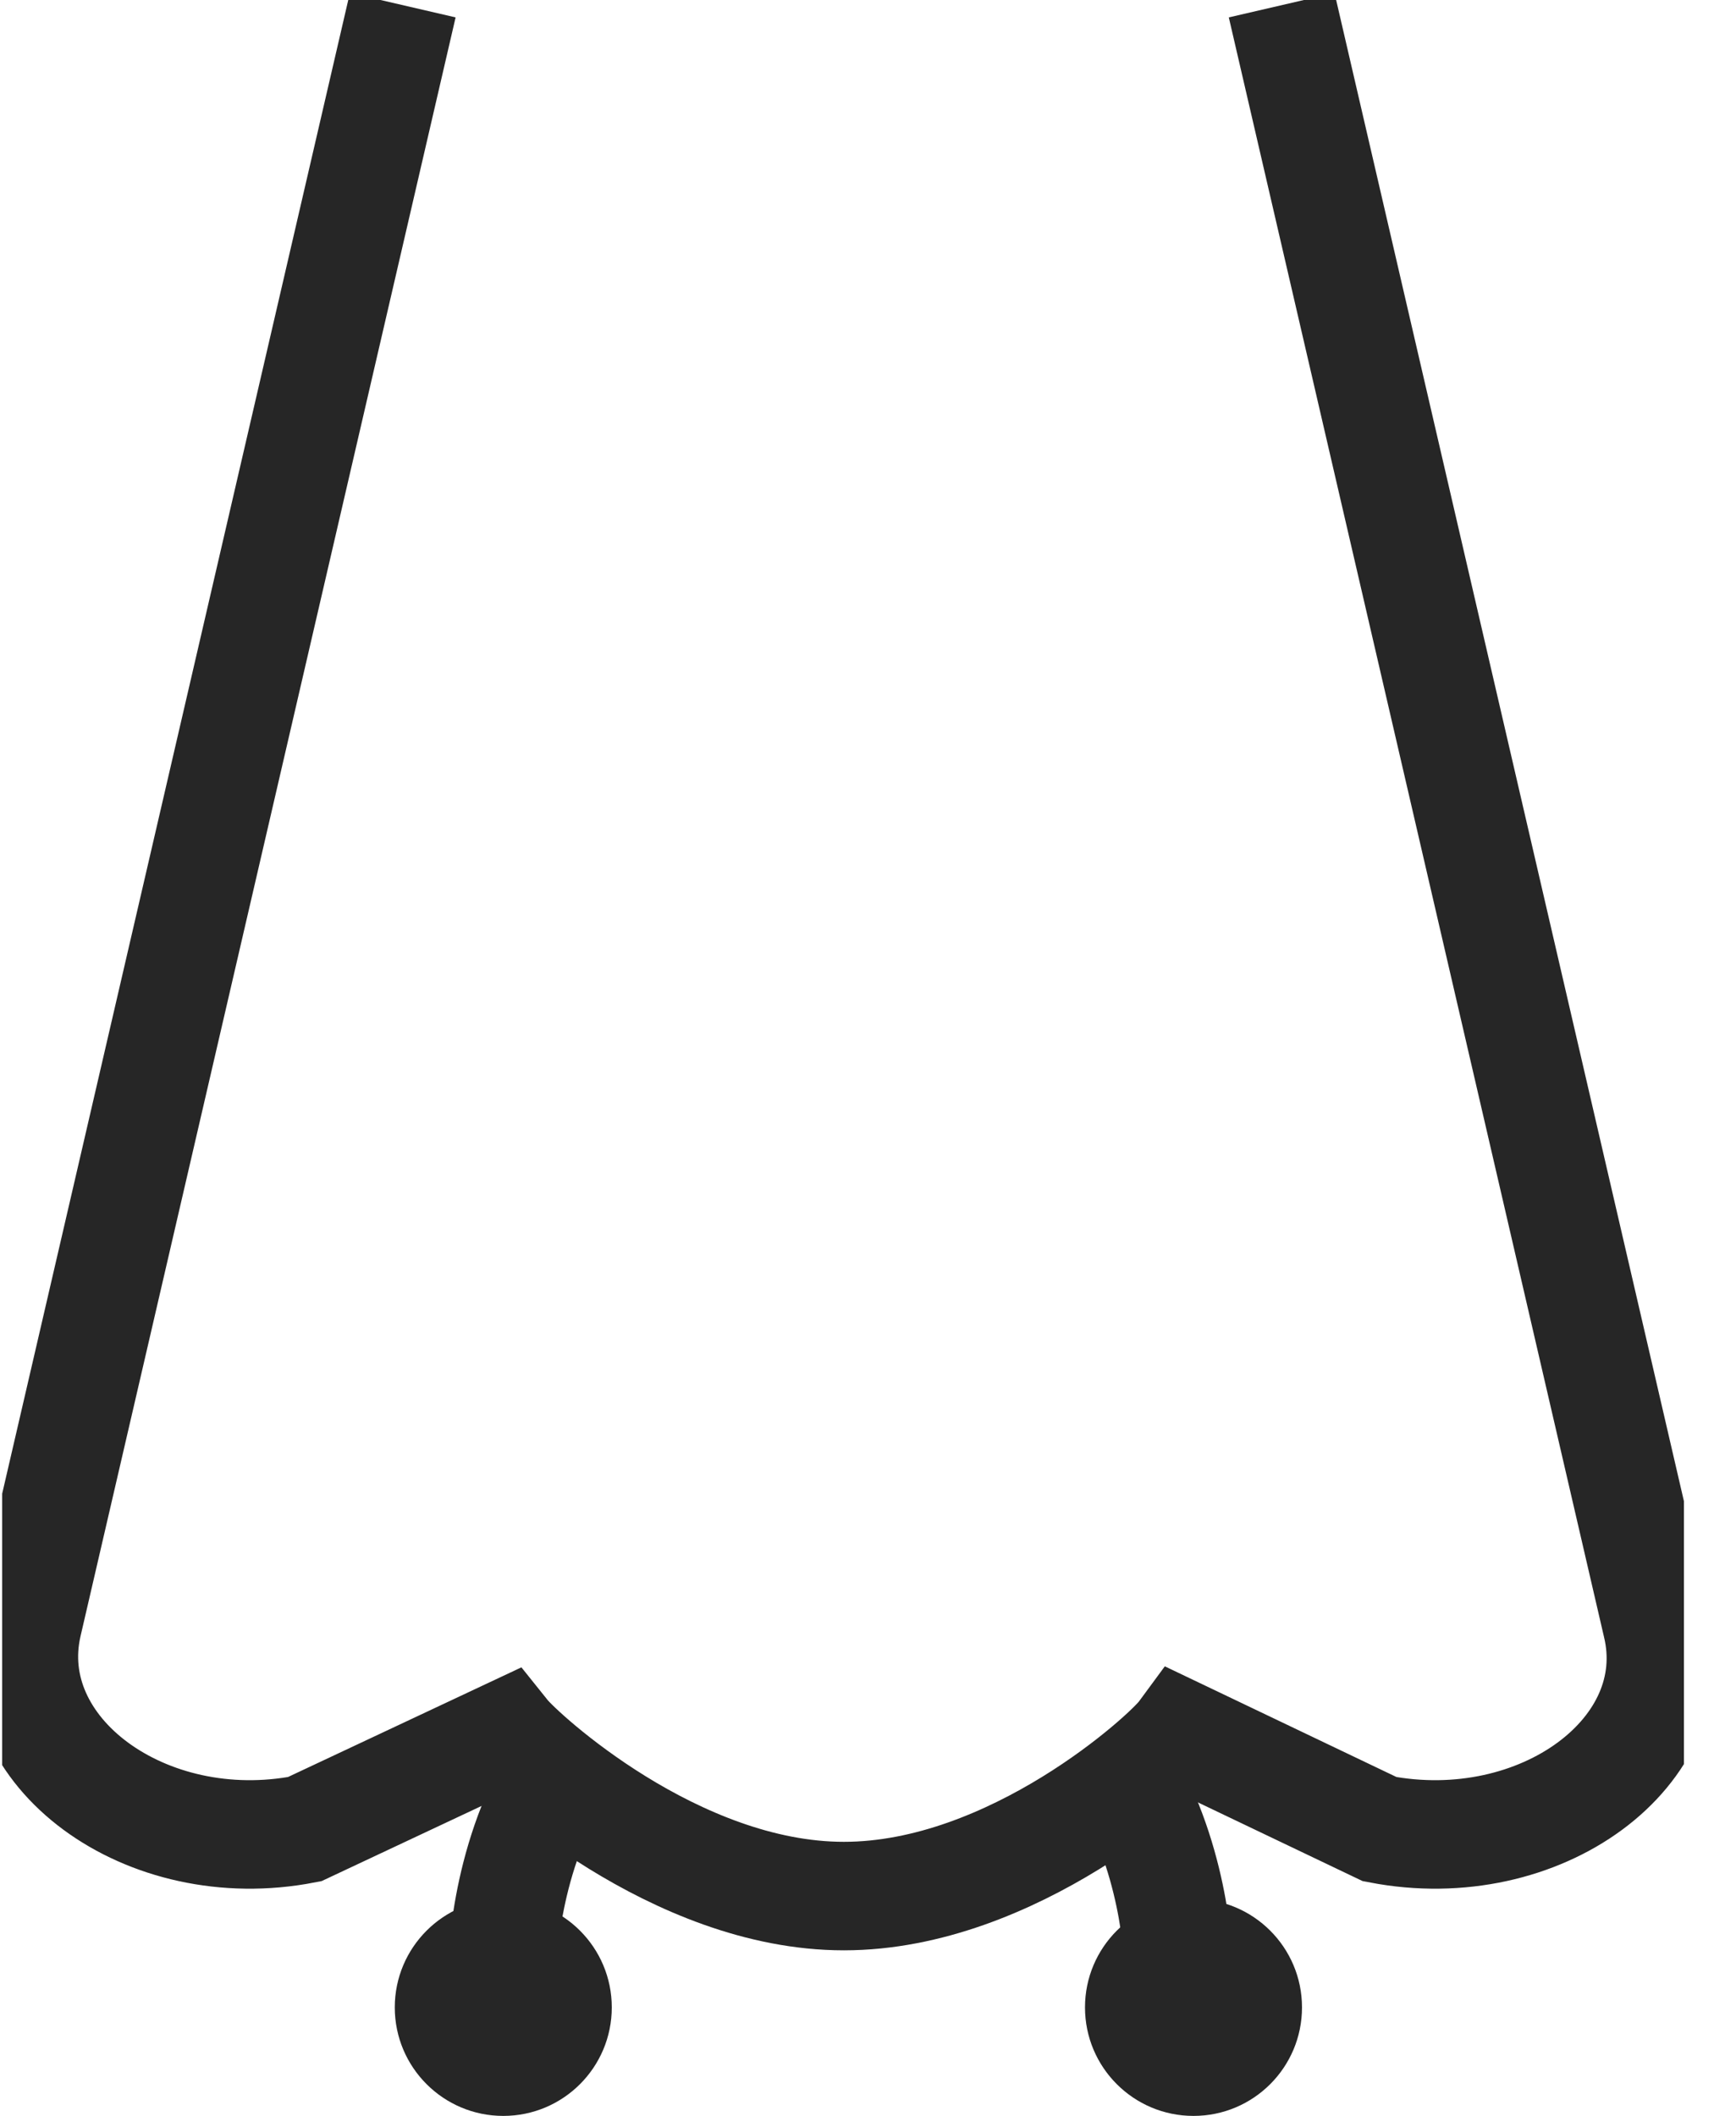 <svg width="32" height="39" viewBox="0 0 32 39" fill="none" xmlns="http://www.w3.org/2000/svg">
<g clip-path="url(#clip0_1_269)">
<path d="M7.424 0.095L0.507 29.946C-0.023 32.289 2.688 34.283 5.616 33.714L9.324 31.972C9.604 32.321 12.44 34.948 15.555 34.948C18.671 34.948 21.506 32.352 21.786 31.972L25.432 33.714C28.391 34.283 31.102 32.289 30.541 29.946L23.625 0.095" stroke="#262626" stroke-width="2" stroke-miterlimit="10"/>
<path d="M20.789 32.827C21.724 34.505 21.724 36.278 21.724 36.278" stroke="#262626" stroke-width="2" stroke-miterlimit="10"/>
<path d="M9.262 36.278C9.262 36.278 9.262 34.378 10.29 32.669" stroke="#262626" stroke-width="2" stroke-miterlimit="10"/>
<path d="M22 39C23.105 39 24 38.105 24 37C24 35.895 23.105 35 22 35C20.895 35 20 35.895 20 37C20 38.105 20.895 39 22 39Z" fill="#262626"/>
<path d="M9.277 39C10.382 39 11.277 38.105 11.277 37C11.277 35.895 10.382 35 9.277 35C8.173 35 7.277 35.895 7.277 37C7.277 38.105 8.173 39 9.277 39Z" fill="#262626"/>
</g>
<defs>
<clipPath id="clip0_1_269">
<rect width="31" height="39" fill="white" transform="translate(0.04)"/>
</clipPath>
</defs>
</svg>
